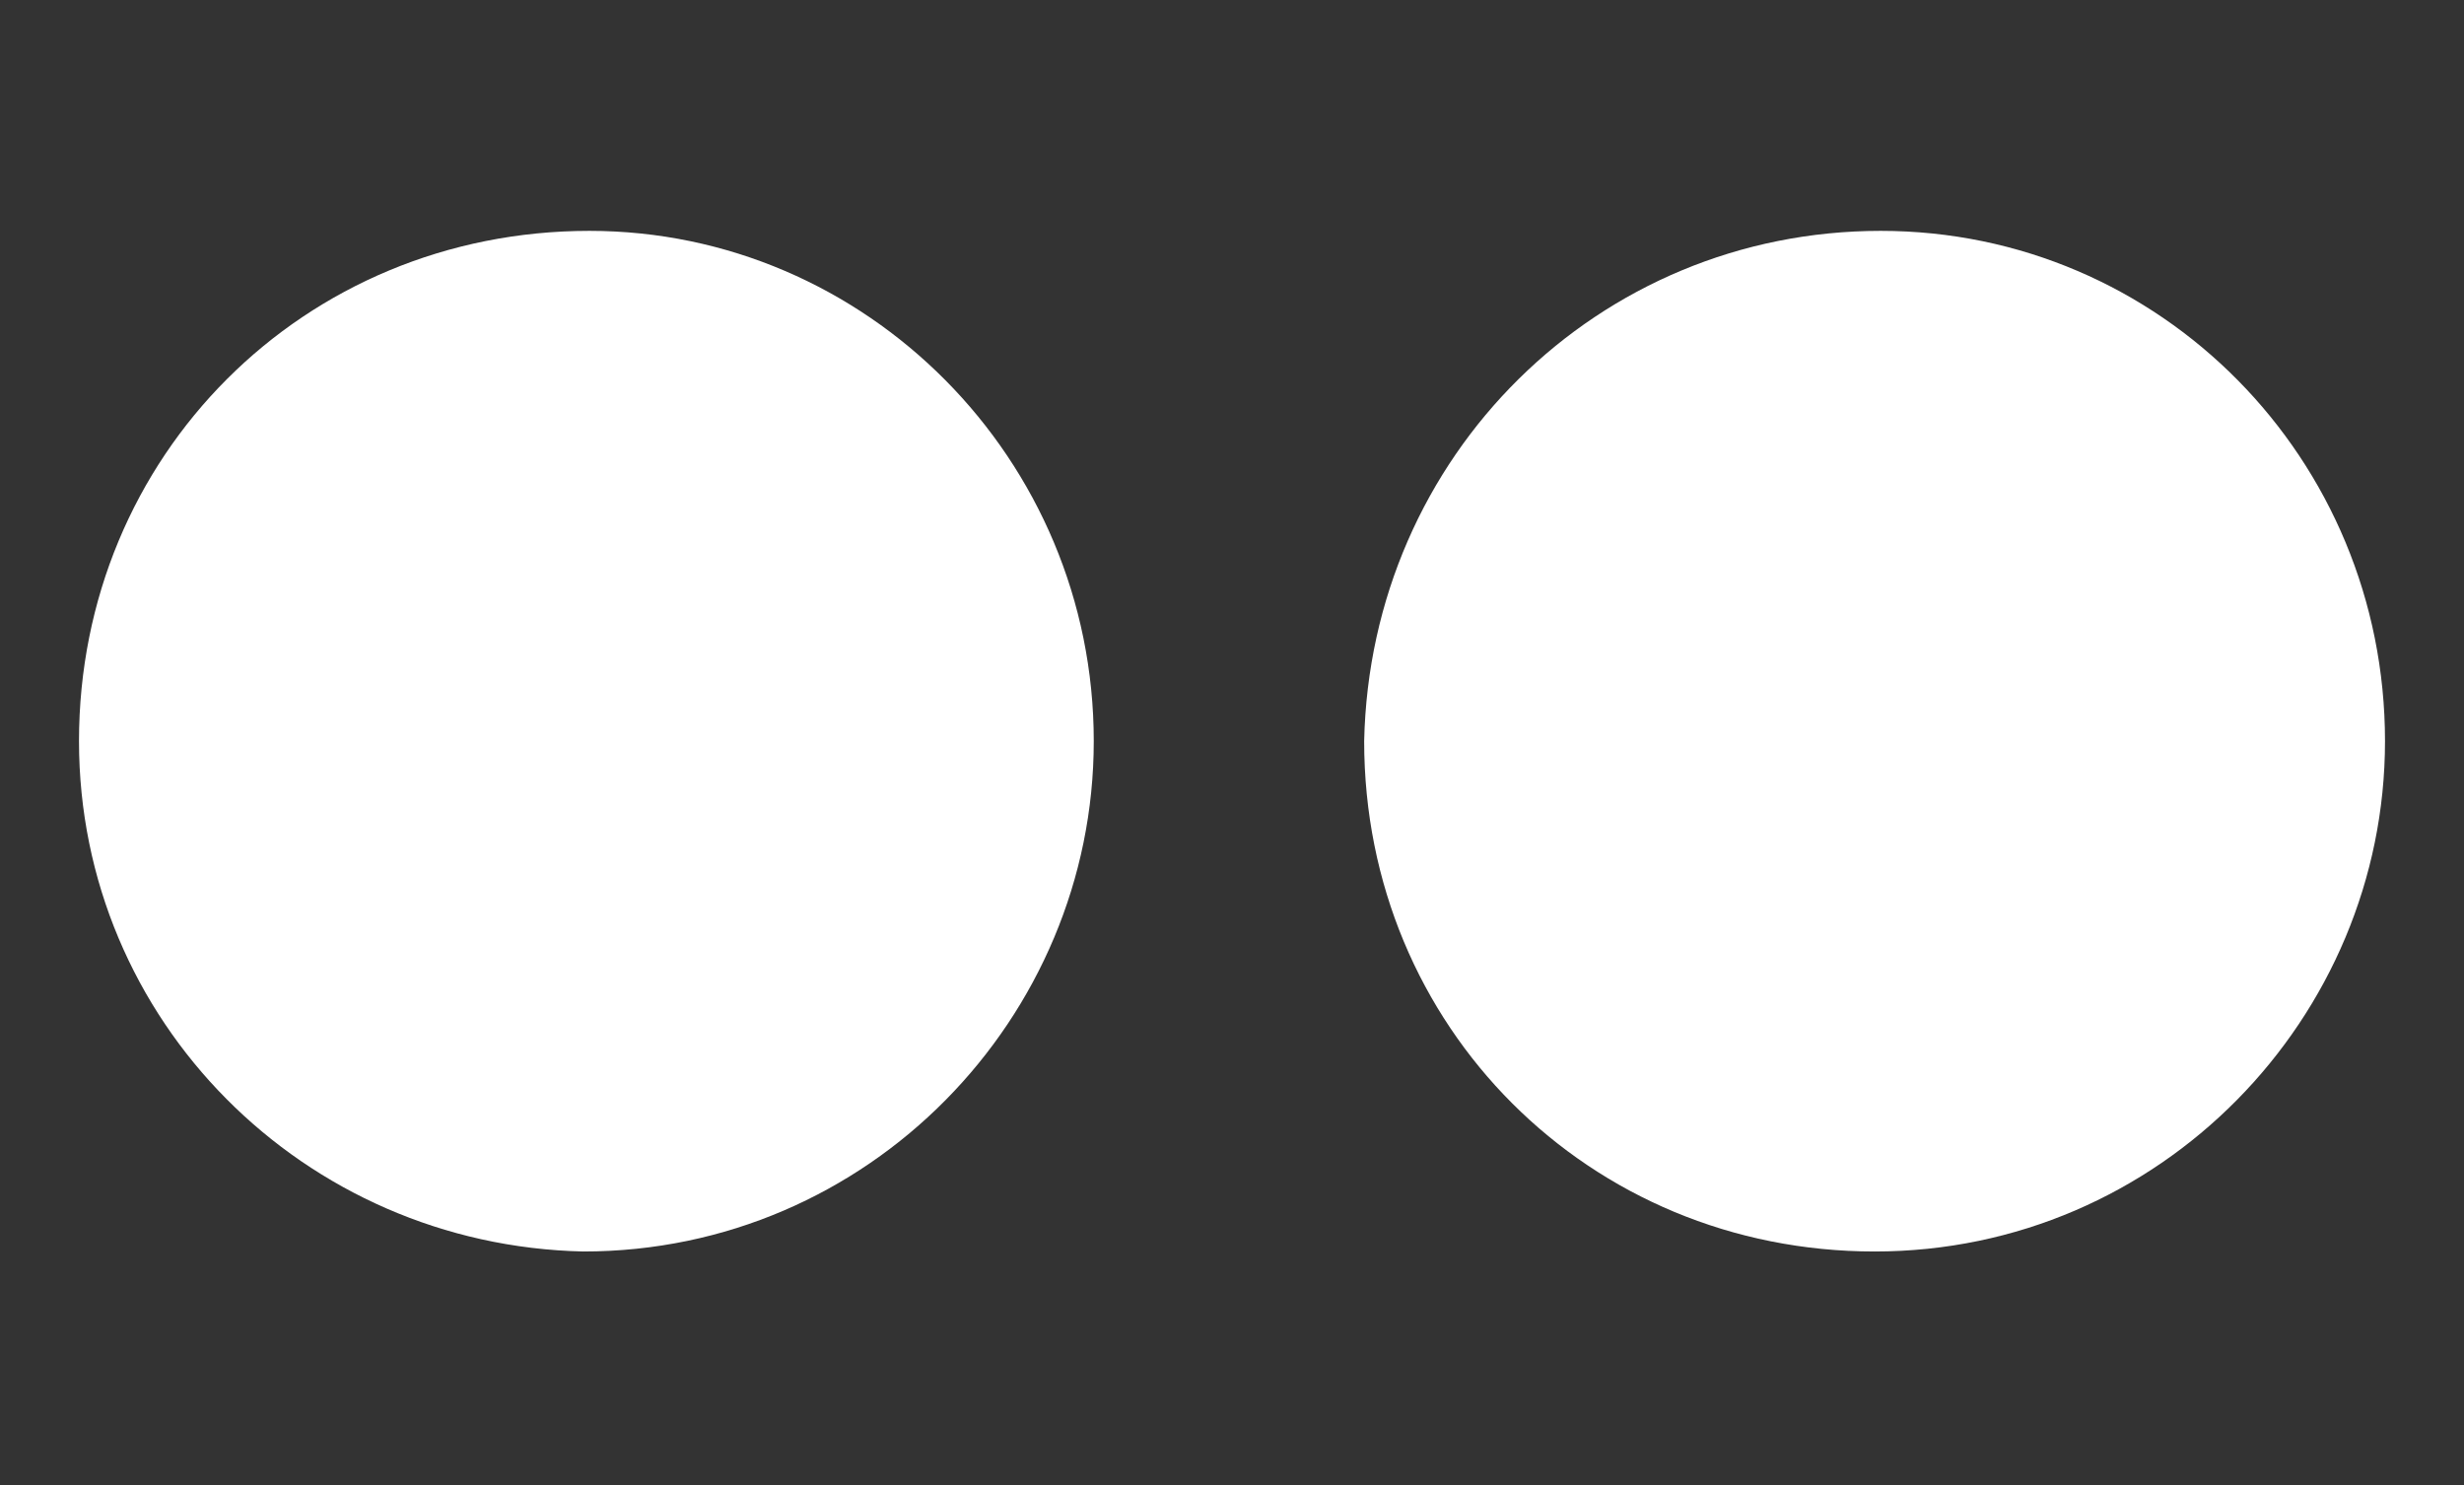 <?xml version="1.0" encoding="utf-8"?>
<!-- Generator: Adobe Illustrator 22.1.0, SVG Export Plug-In . SVG Version: 6.00 Build 0)  -->
<svg version="1.1" id="objects" xmlns="http://www.w3.org/2000/svg" xmlns:xlink="http://www.w3.org/1999/xlink" x="0px" y="0px"
	 viewBox="0 0 81.1 48.9" style="enable-background:new 0 0 81.1 48.9;" xml:space="preserve">
<rect x="0" y="0" width="81.1" height="48.9" fill="#333333" stroke="none"/>
<style type="text/css">
	.st0{fill:#F1F2F2;}
	.st1{fill-rule:evenodd;clip-rule:evenodd;fill:#F1F2F2;}
	.st2{fill:#FFFFFF;}
</style>
<g>
	<path class="st2" d="M78.5,24.4c0,9.1-7.4,16.8-16.8,16.8s-16.8-7.4-16.8-16.8c0.2-9.4,7.7-16.8,17-16.8
		C71.1,7.6,78.5,15.1,78.5,24.4z"/>
	<path class="st2" d="M36,24.4c0,9.1-7.4,16.8-16.8,16.8C10,41,2.6,33.6,2.6,24.4c0-9.4,7.4-16.8,16.8-16.8
		C28.5,7.6,36,15.1,36,24.4z"/>
</g>
</svg>

